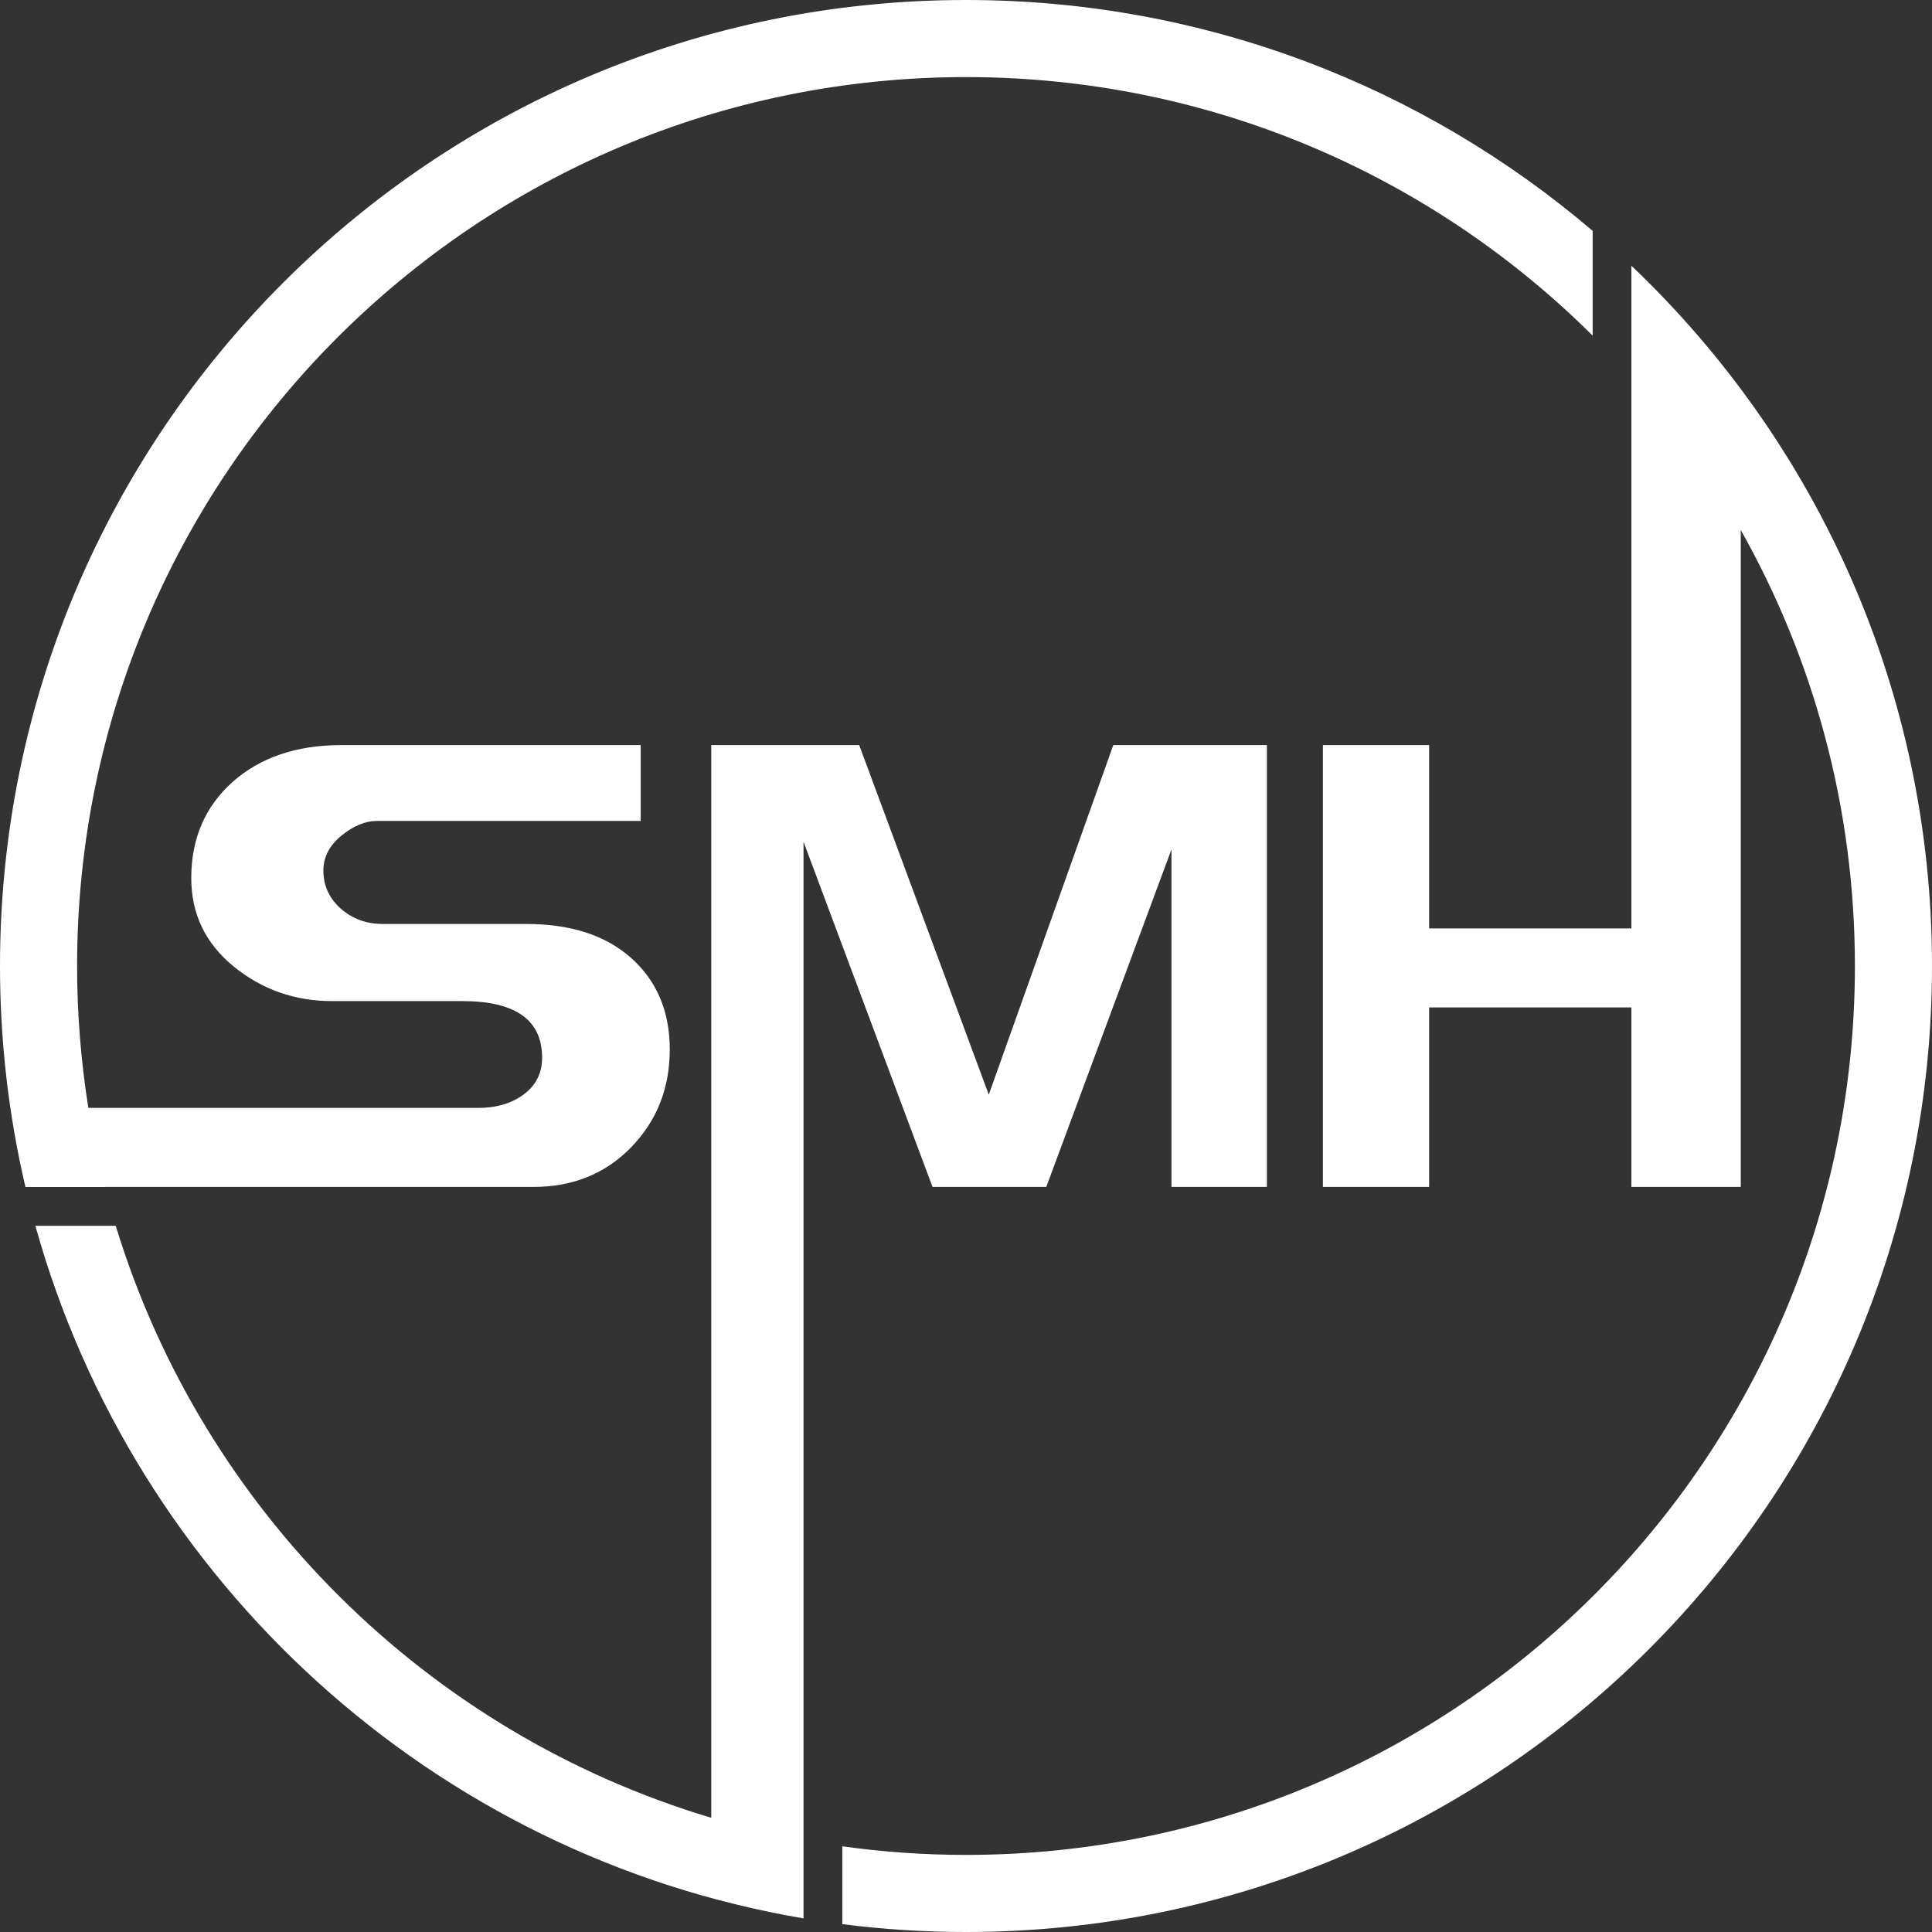 <svg xmlns="http://www.w3.org/2000/svg" xmlns:xlink="http://www.w3.org/1999/xlink" preserveAspectRatio="xMidYMid" width="42" height="42" viewBox="0 0 42 42">
  <rect x="0" y="0" width="42" height="42" fill="#333333" stroke="none"/>
  <defs>
    <style>
      .cls-1 {
        fill: #fff;
        fill-rule: evenodd;
      }
    </style>
  </defs>
  <path d="M21.000,-0.000 C26.199,-0.000 30.955,1.890 34.623,5.019 L34.623,7.296 C31.129,3.823 26.315,1.676 21.000,1.676 C10.328,1.676 1.676,10.328 1.676,21.000 C1.676,22.050 1.761,23.081 1.921,24.085 L10.396,24.085 C10.772,24.085 11.088,23.998 11.345,23.821 C11.638,23.620 11.785,23.343 11.785,22.993 C11.785,22.173 11.207,21.763 10.053,21.763 L7.222,21.763 C6.407,21.763 5.692,21.510 5.078,21.009 C4.464,20.506 4.158,19.866 4.158,19.090 C4.158,18.231 4.457,17.535 5.057,16.998 C5.658,16.465 6.448,16.197 7.428,16.197 L13.928,16.197 L13.928,17.846 L8.198,17.846 C7.941,17.846 7.682,17.954 7.421,18.167 C7.160,18.382 7.030,18.634 7.030,18.925 C7.030,19.253 7.156,19.528 7.407,19.752 C7.660,19.974 7.964,20.086 8.321,20.086 L11.441,20.086 C12.412,20.086 13.175,20.336 13.729,20.833 C14.283,21.332 14.560,21.991 14.560,22.814 C14.560,23.654 14.281,24.363 13.722,24.939 C13.164,25.515 12.453,25.803 11.592,25.803 L2.278,25.803 L2.279,25.805 L0.553,25.805 C0.192,24.262 -0.000,22.653 -0.000,21.000 C-0.000,9.402 9.402,-0.000 21.000,-0.000 L21.000,-0.000 ZM27.541,25.803 L27.541,16.197 L24.202,16.197 L21.495,23.797 L18.678,16.197 L15.462,16.197 L15.462,39.517 C9.280,37.671 4.398,32.814 2.516,26.648 L0.769,26.648 C2.928,34.397 9.419,40.340 17.468,41.704 L17.468,40.482 L17.468,40.001 L17.468,18.299 L20.272,25.803 L22.745,25.803 L25.467,18.465 L25.467,25.803 L27.541,25.803 L27.541,25.803 ZM37.843,25.803 L37.843,11.523 C39.422,14.323 40.324,17.556 40.324,21.000 C40.324,31.672 31.672,40.324 21.000,40.324 C20.087,40.324 19.190,40.260 18.311,40.137 L18.311,41.829 C19.191,41.942 20.089,42.000 21.000,42.000 C32.598,42.000 42.000,32.598 42.000,21.000 C42.000,15.008 39.491,9.603 35.465,5.777 L35.465,7.089 L35.465,8.190 L35.465,20.183 L31.068,20.183 L31.068,16.197 L28.759,16.197 L28.759,25.803 L31.068,25.803 L31.068,21.900 L35.465,21.900 L35.465,25.803 L37.843,25.803 Z" class="cls-1"/>
</svg>
